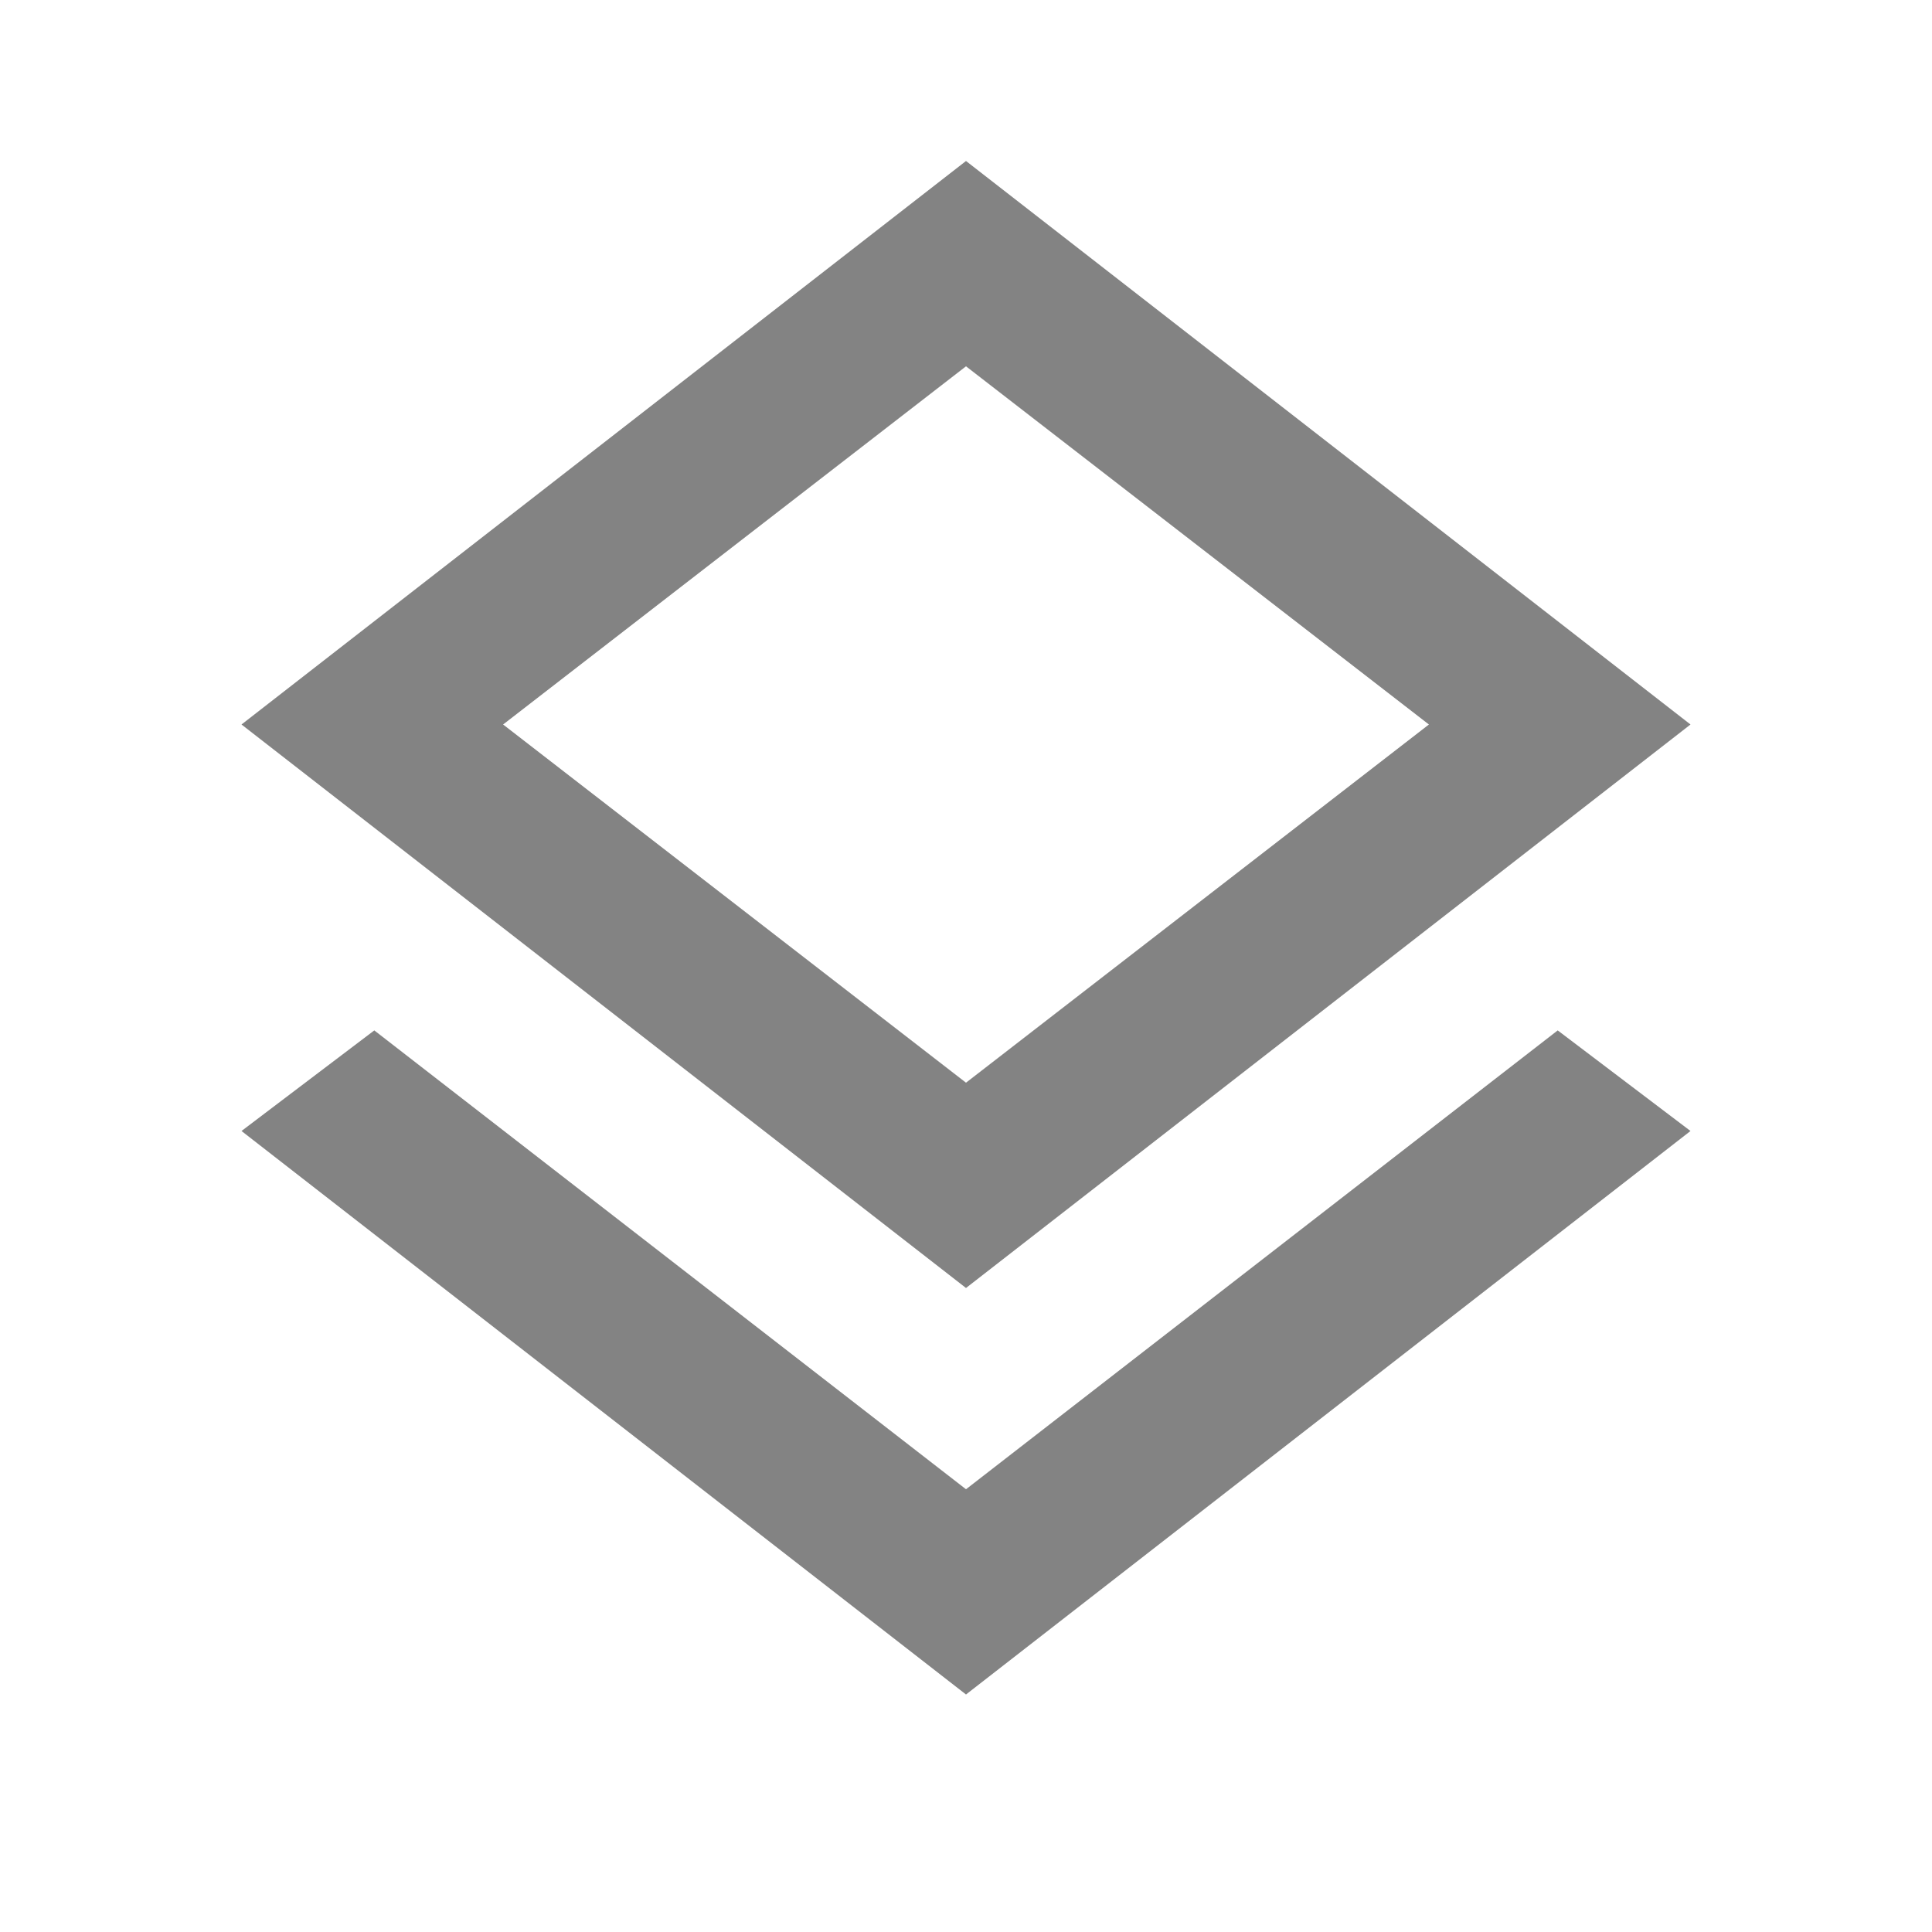 <svg width="30" height="30" viewBox="0 0 30 30" fill="none" xmlns="http://www.w3.org/2000/svg">
<mask id="mask0_13881_31028" style="mask-type:alpha" maskUnits="userSpaceOnUse" x="0" y="0" width="30" height="30">
<rect width="30" height="30" fill="#D9D9D9"/>
</mask>
<g mask="url(#mask0_13881_31028)">
<path d="M15 26.312L3.75 17.562L5.812 16L15 23.125L24.188 16L26.25 17.562L15 26.312ZM15 20L3.75 11.25L15 2.5L26.25 11.25L15 20ZM15 16.812L22.188 11.25L15 5.688L7.812 11.25L15 16.812Z" fill="#838383"/>
</g>
</svg>
